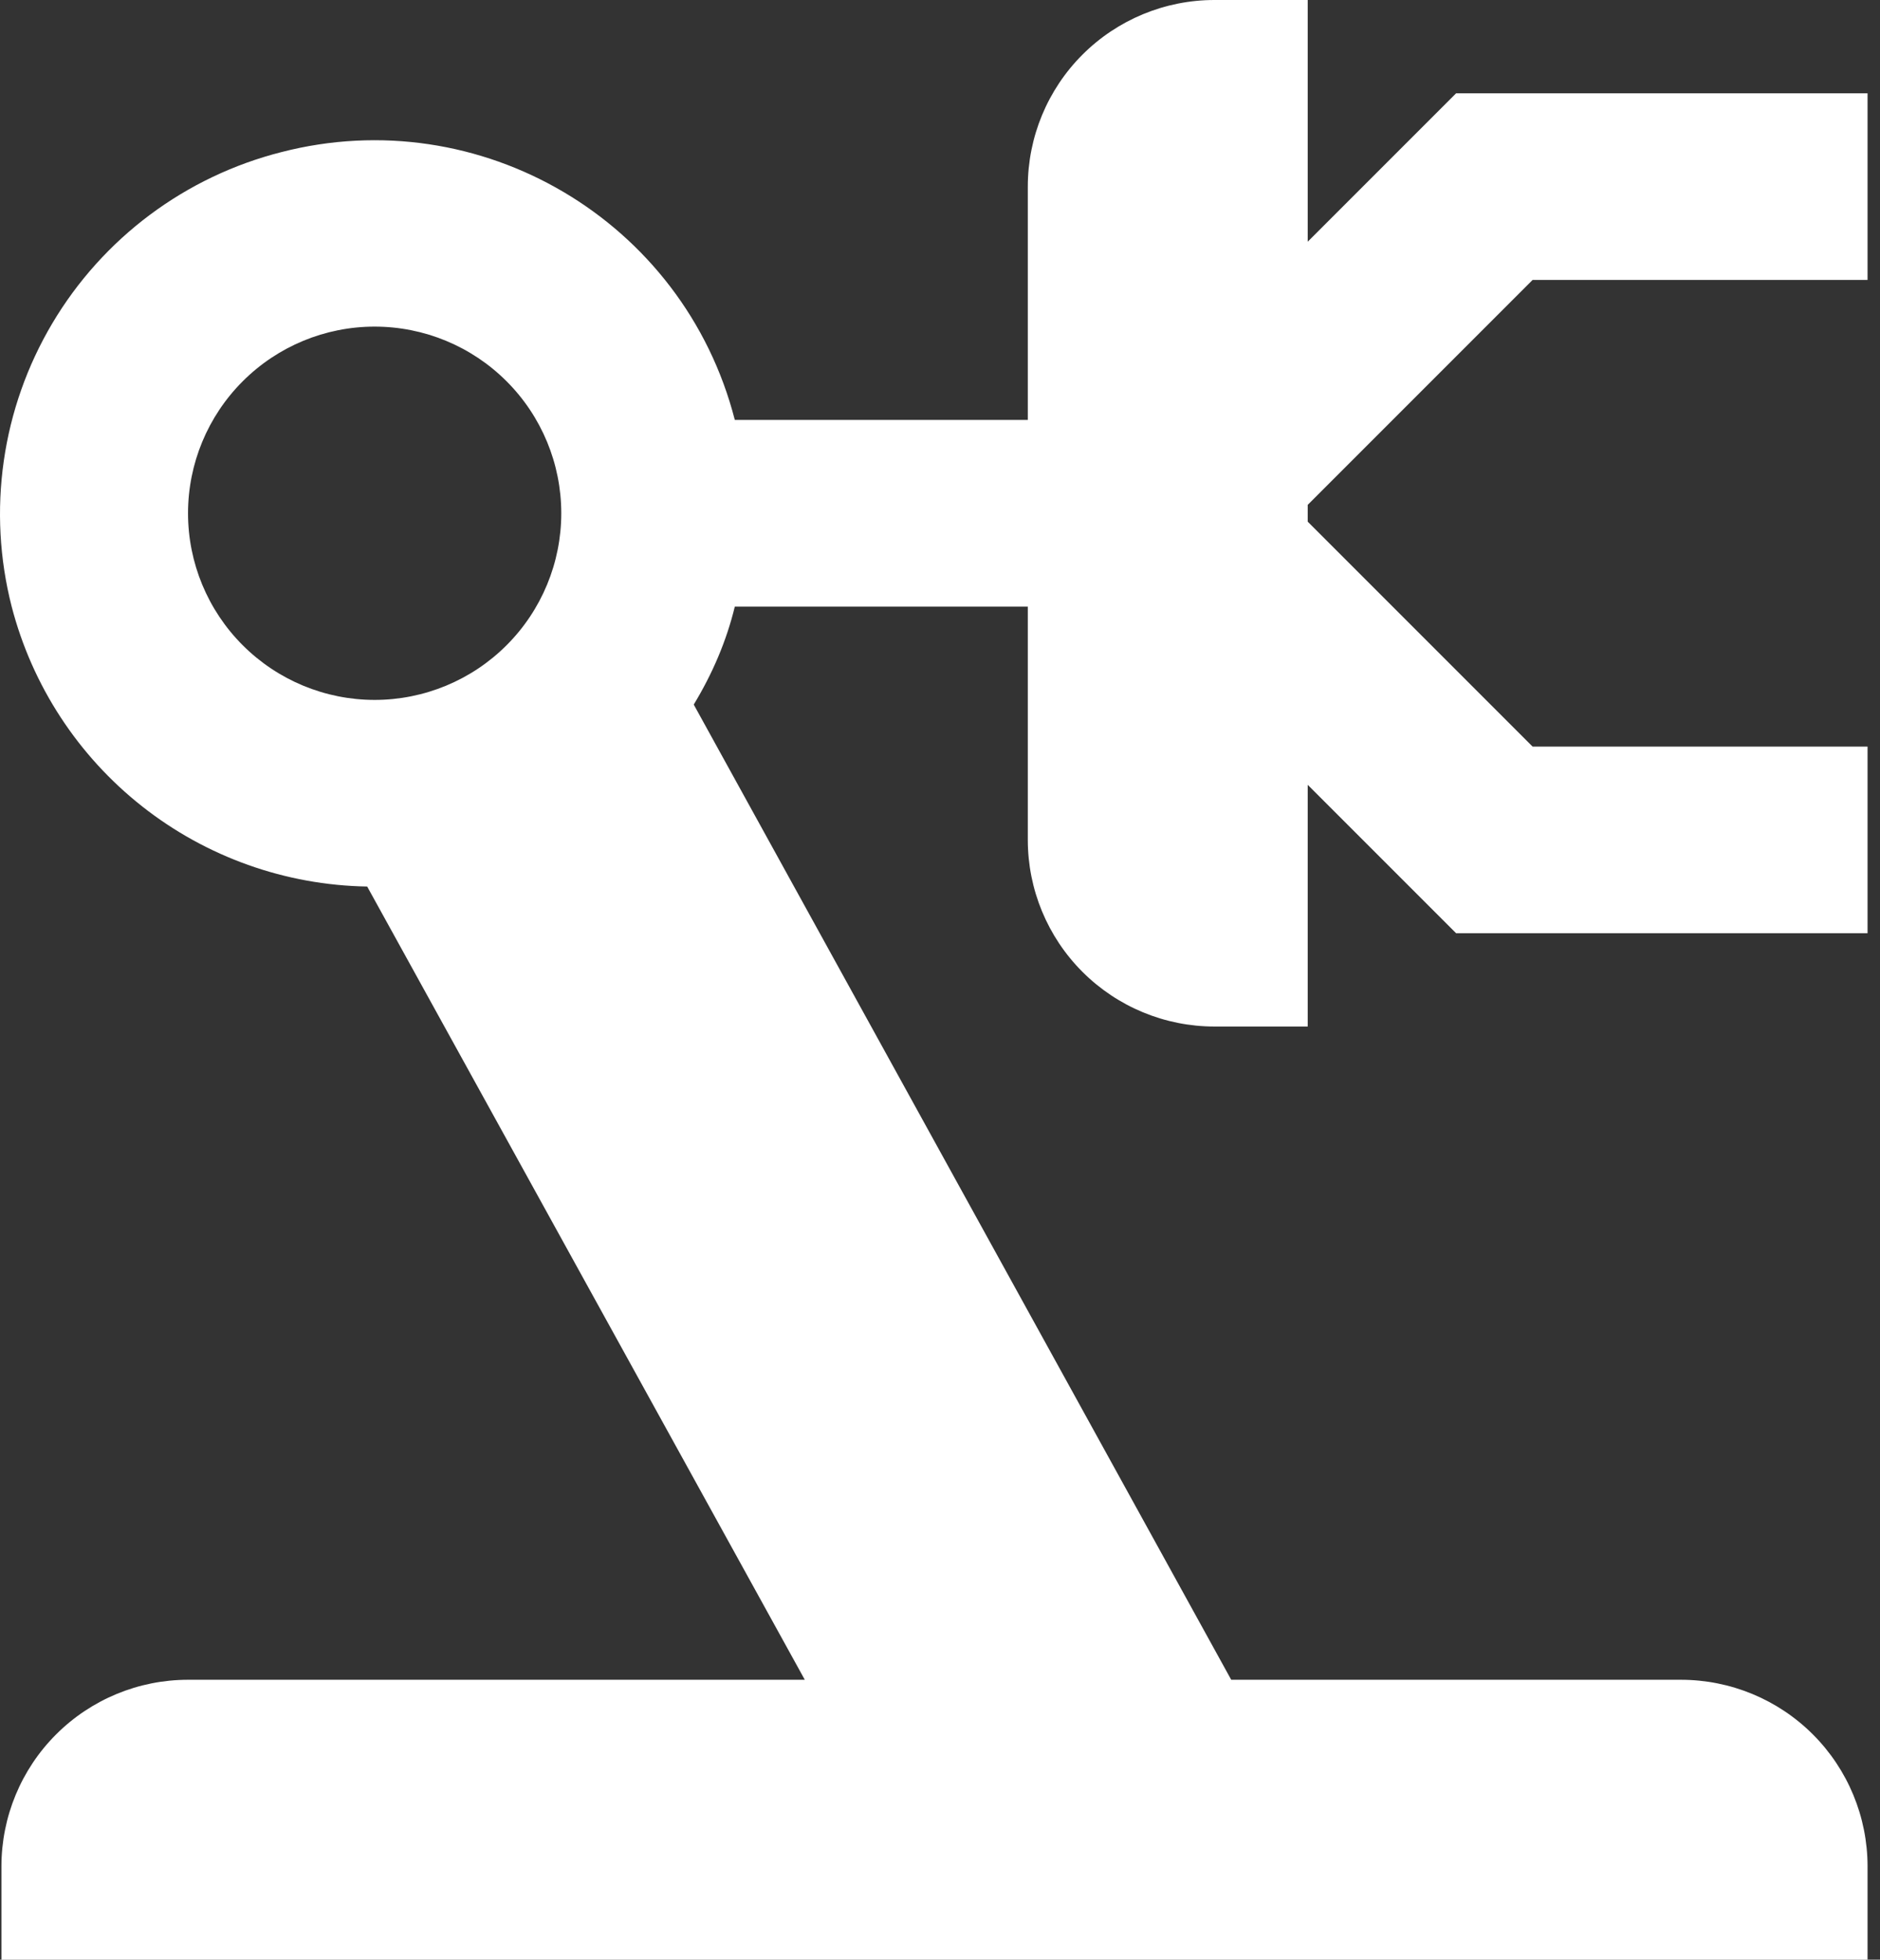<?xml version="1.0" encoding="UTF-8"?>
<svg xmlns="http://www.w3.org/2000/svg" width="71" height="74" viewBox="0 0 71 74" fill="none">
  <rect x="0" y="0" width="71" height="74" fill="#333333" stroke="none"/>
  <path d="M57.879 10.571L49.387 19.064V19.698L57.879 28.191H70.53V35.238H54.99L49.387 29.635V38.762H45.863C43.994 38.762 42.202 38.019 40.88 36.698C39.558 35.376 38.816 33.583 38.816 31.714V22.905H27.751C27.434 24.209 26.905 25.442 26.2 26.605L46.498 63.429H63.482C65.351 63.429 67.144 64.171 68.466 65.493C69.787 66.814 70.53 68.607 70.53 70.476V74H0.054V70.476C0.054 68.607 0.796 66.814 2.118 65.493C3.44 64.171 5.232 63.429 7.101 63.429H30.394L13.867 33.476C10.781 33.424 7.798 32.362 5.373 30.453C2.948 28.543 1.216 25.892 0.441 22.905C-0.019 21.109 -0.12 19.241 0.143 17.406C0.405 15.571 1.028 13.806 1.974 12.212C2.92 10.618 4.171 9.226 5.655 8.116C7.14 7.006 8.829 6.2 10.625 5.744C18.131 3.806 25.813 8.316 27.751 15.857H38.816V7.048C38.816 5.178 39.558 3.386 40.88 2.064C42.202 0.743 43.994 0 45.863 0H49.387V9.127L54.99 3.524H70.53V10.571H57.879ZM14.149 12.333C12.28 12.333 10.487 13.076 9.166 14.398C7.844 15.719 7.101 17.512 7.101 19.381C7.101 21.25 7.844 23.043 9.166 24.364C10.487 25.686 12.28 26.429 14.149 26.429C16.018 26.429 17.811 25.686 19.132 24.364C20.454 23.043 21.197 21.25 21.197 19.381C21.197 17.512 20.454 15.719 19.132 14.398C17.811 13.076 16.018 12.333 14.149 12.333Z" fill="white"></path>
</svg>
